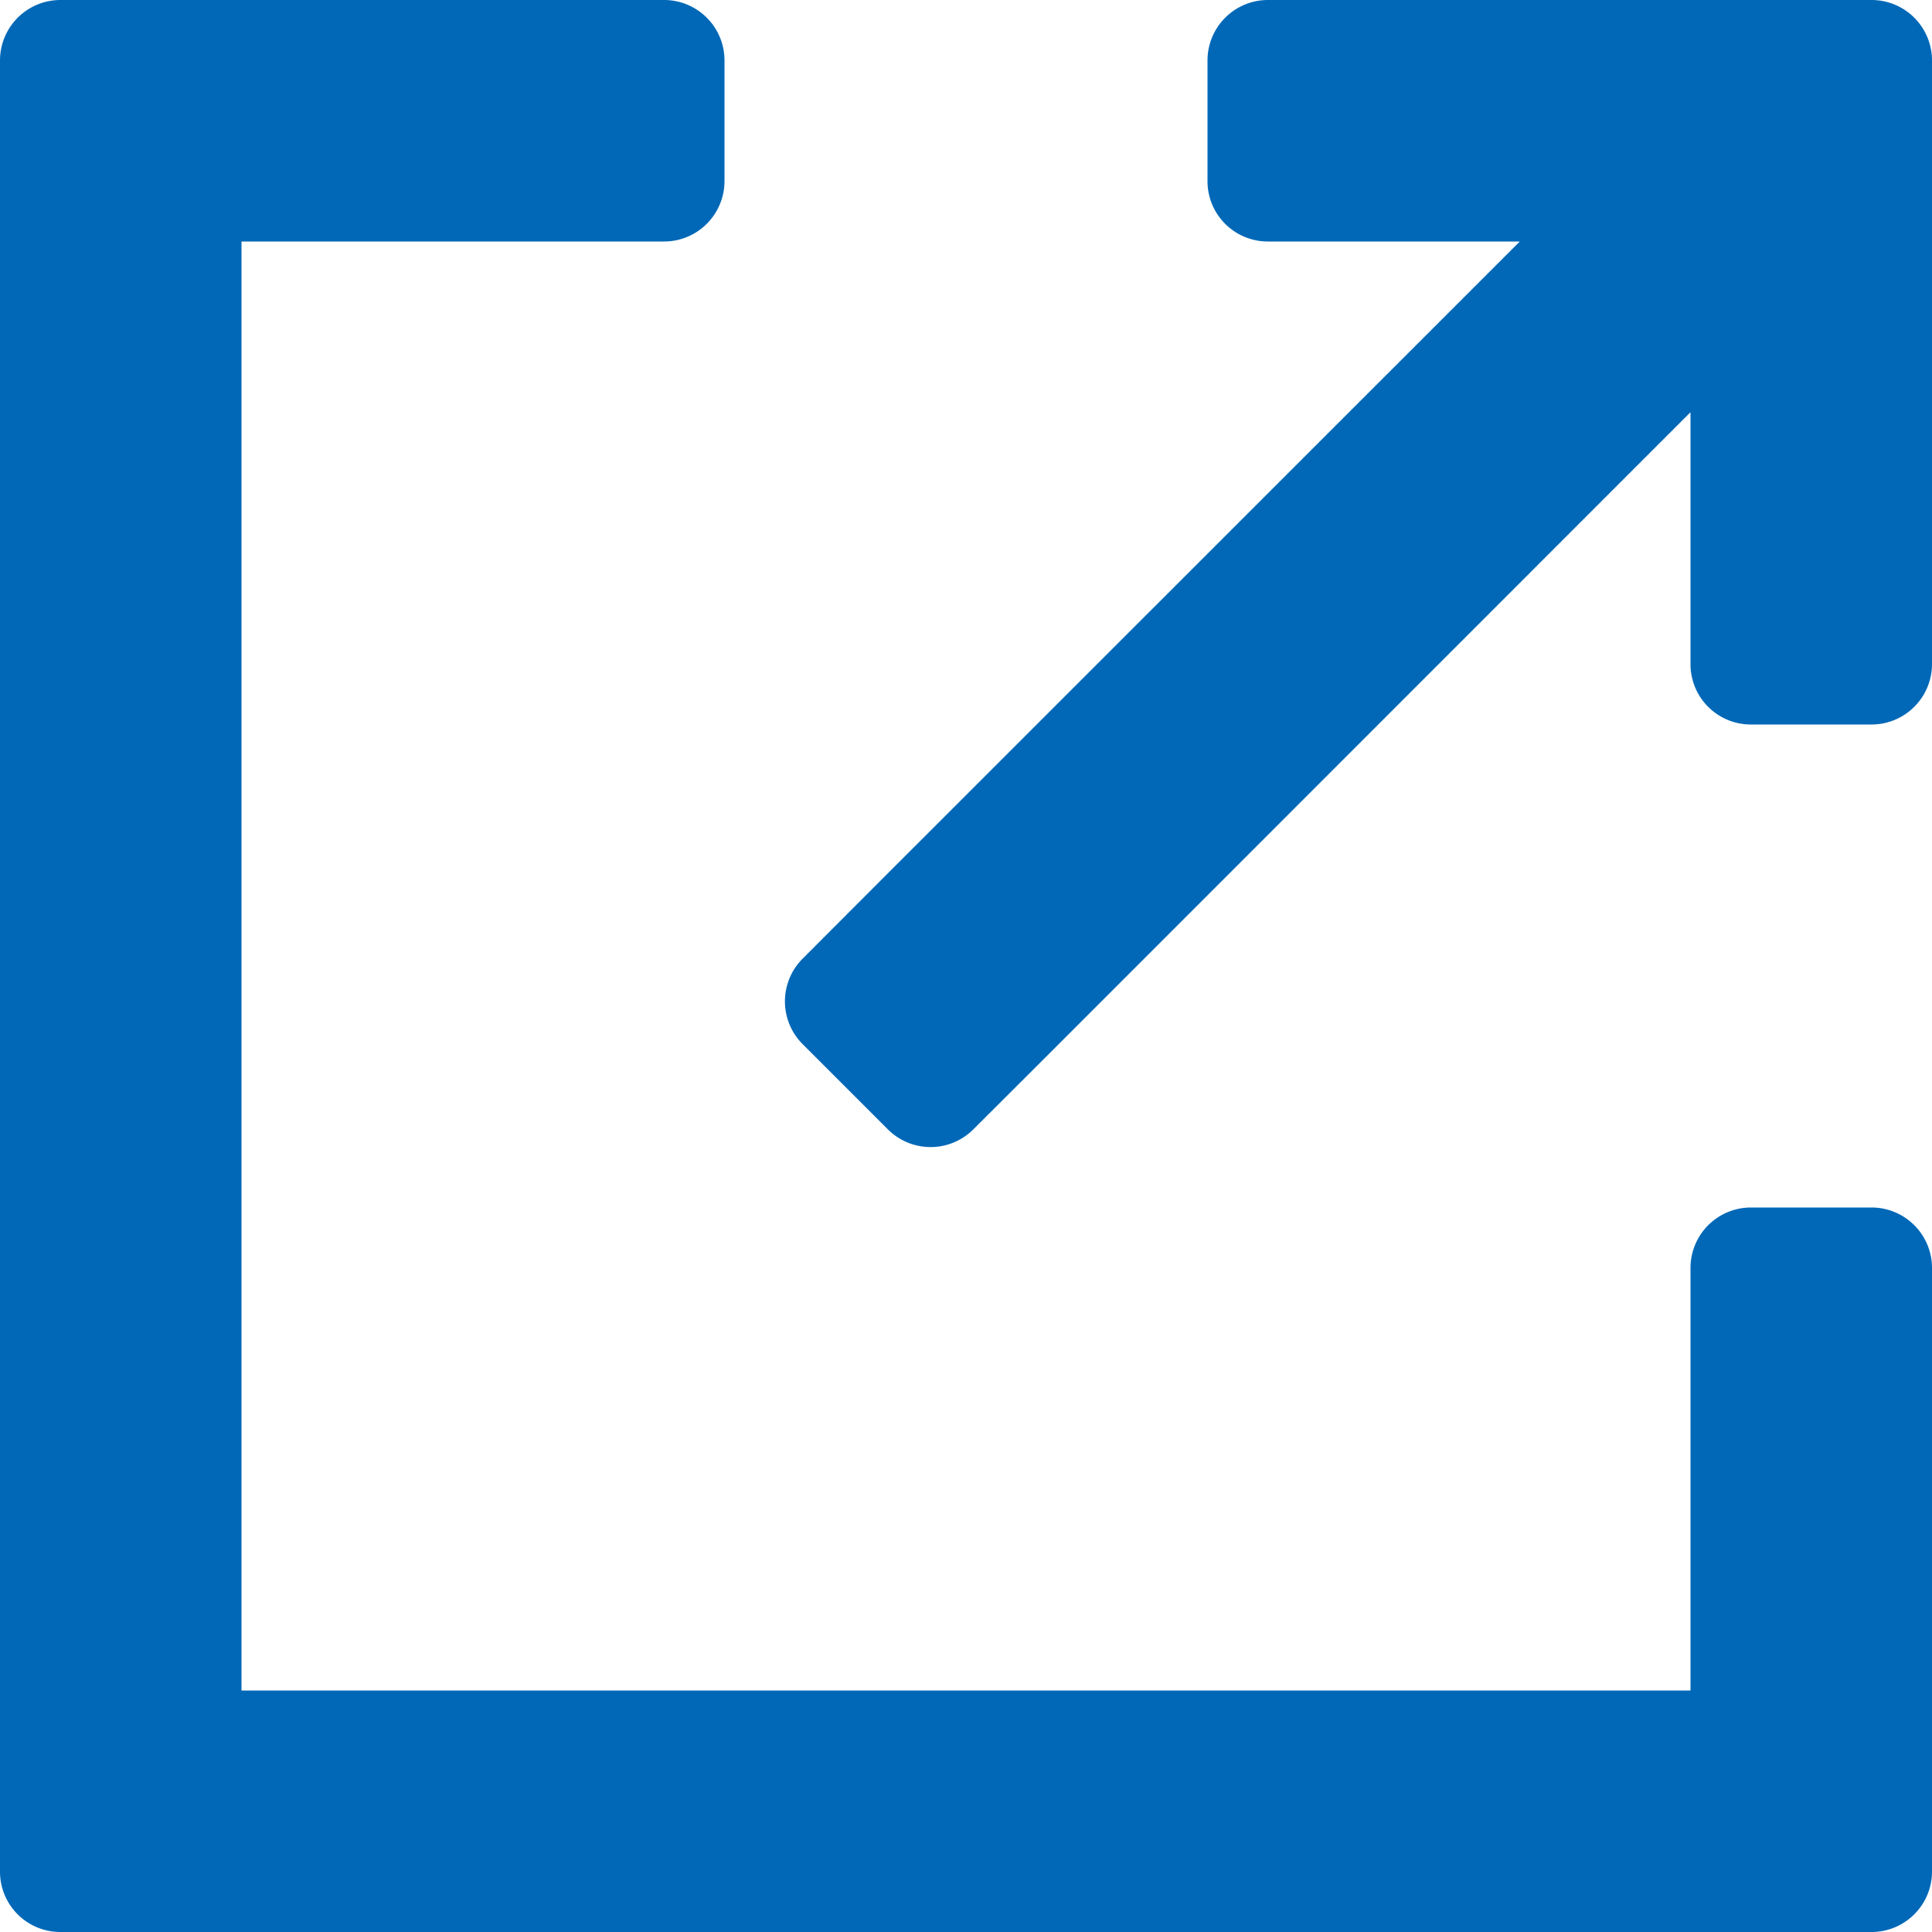 <svg id="icon_target-blank_medium_black" xmlns="http://www.w3.org/2000/svg" width="14" height="14" viewBox="0 0 14 14">
  <path id="パス_306" data-name="パス 306" d="M124.25,149.25h-10.5v-10.5h3.062a.438.438,0,0,0,.438-.437v-.875a.438.438,0,0,0-.438-.438h-4.375a.438.438,0,0,0-.437.438v13.125a.437.437,0,0,0,.437.437h13.125a.438.438,0,0,0,.438-.437v-4.375a.438.438,0,0,0-.438-.438h-.875a.438.438,0,0,0-.437.438Z" transform="translate(-112 -137)" fill="#0068b7"/>
  <path id="パス_307" data-name="パス 307" d="M120.75,137.438v.875a.437.437,0,0,0,.437.437h1.826l-4.632,4.631-.565.566a.438.438,0,0,0,0,.619l.618.618a.438.438,0,0,0,.619,0l.566-.565,4.631-4.632v1.826a.437.437,0,0,0,.437.437h.875a.438.438,0,0,0,.438-.437v-4.375a.438.438,0,0,0-.438-.438h-4.375A.438.438,0,0,0,120.75,137.438Z" transform="translate(-112 -137)" fill="#0068b7"/>
</svg>
